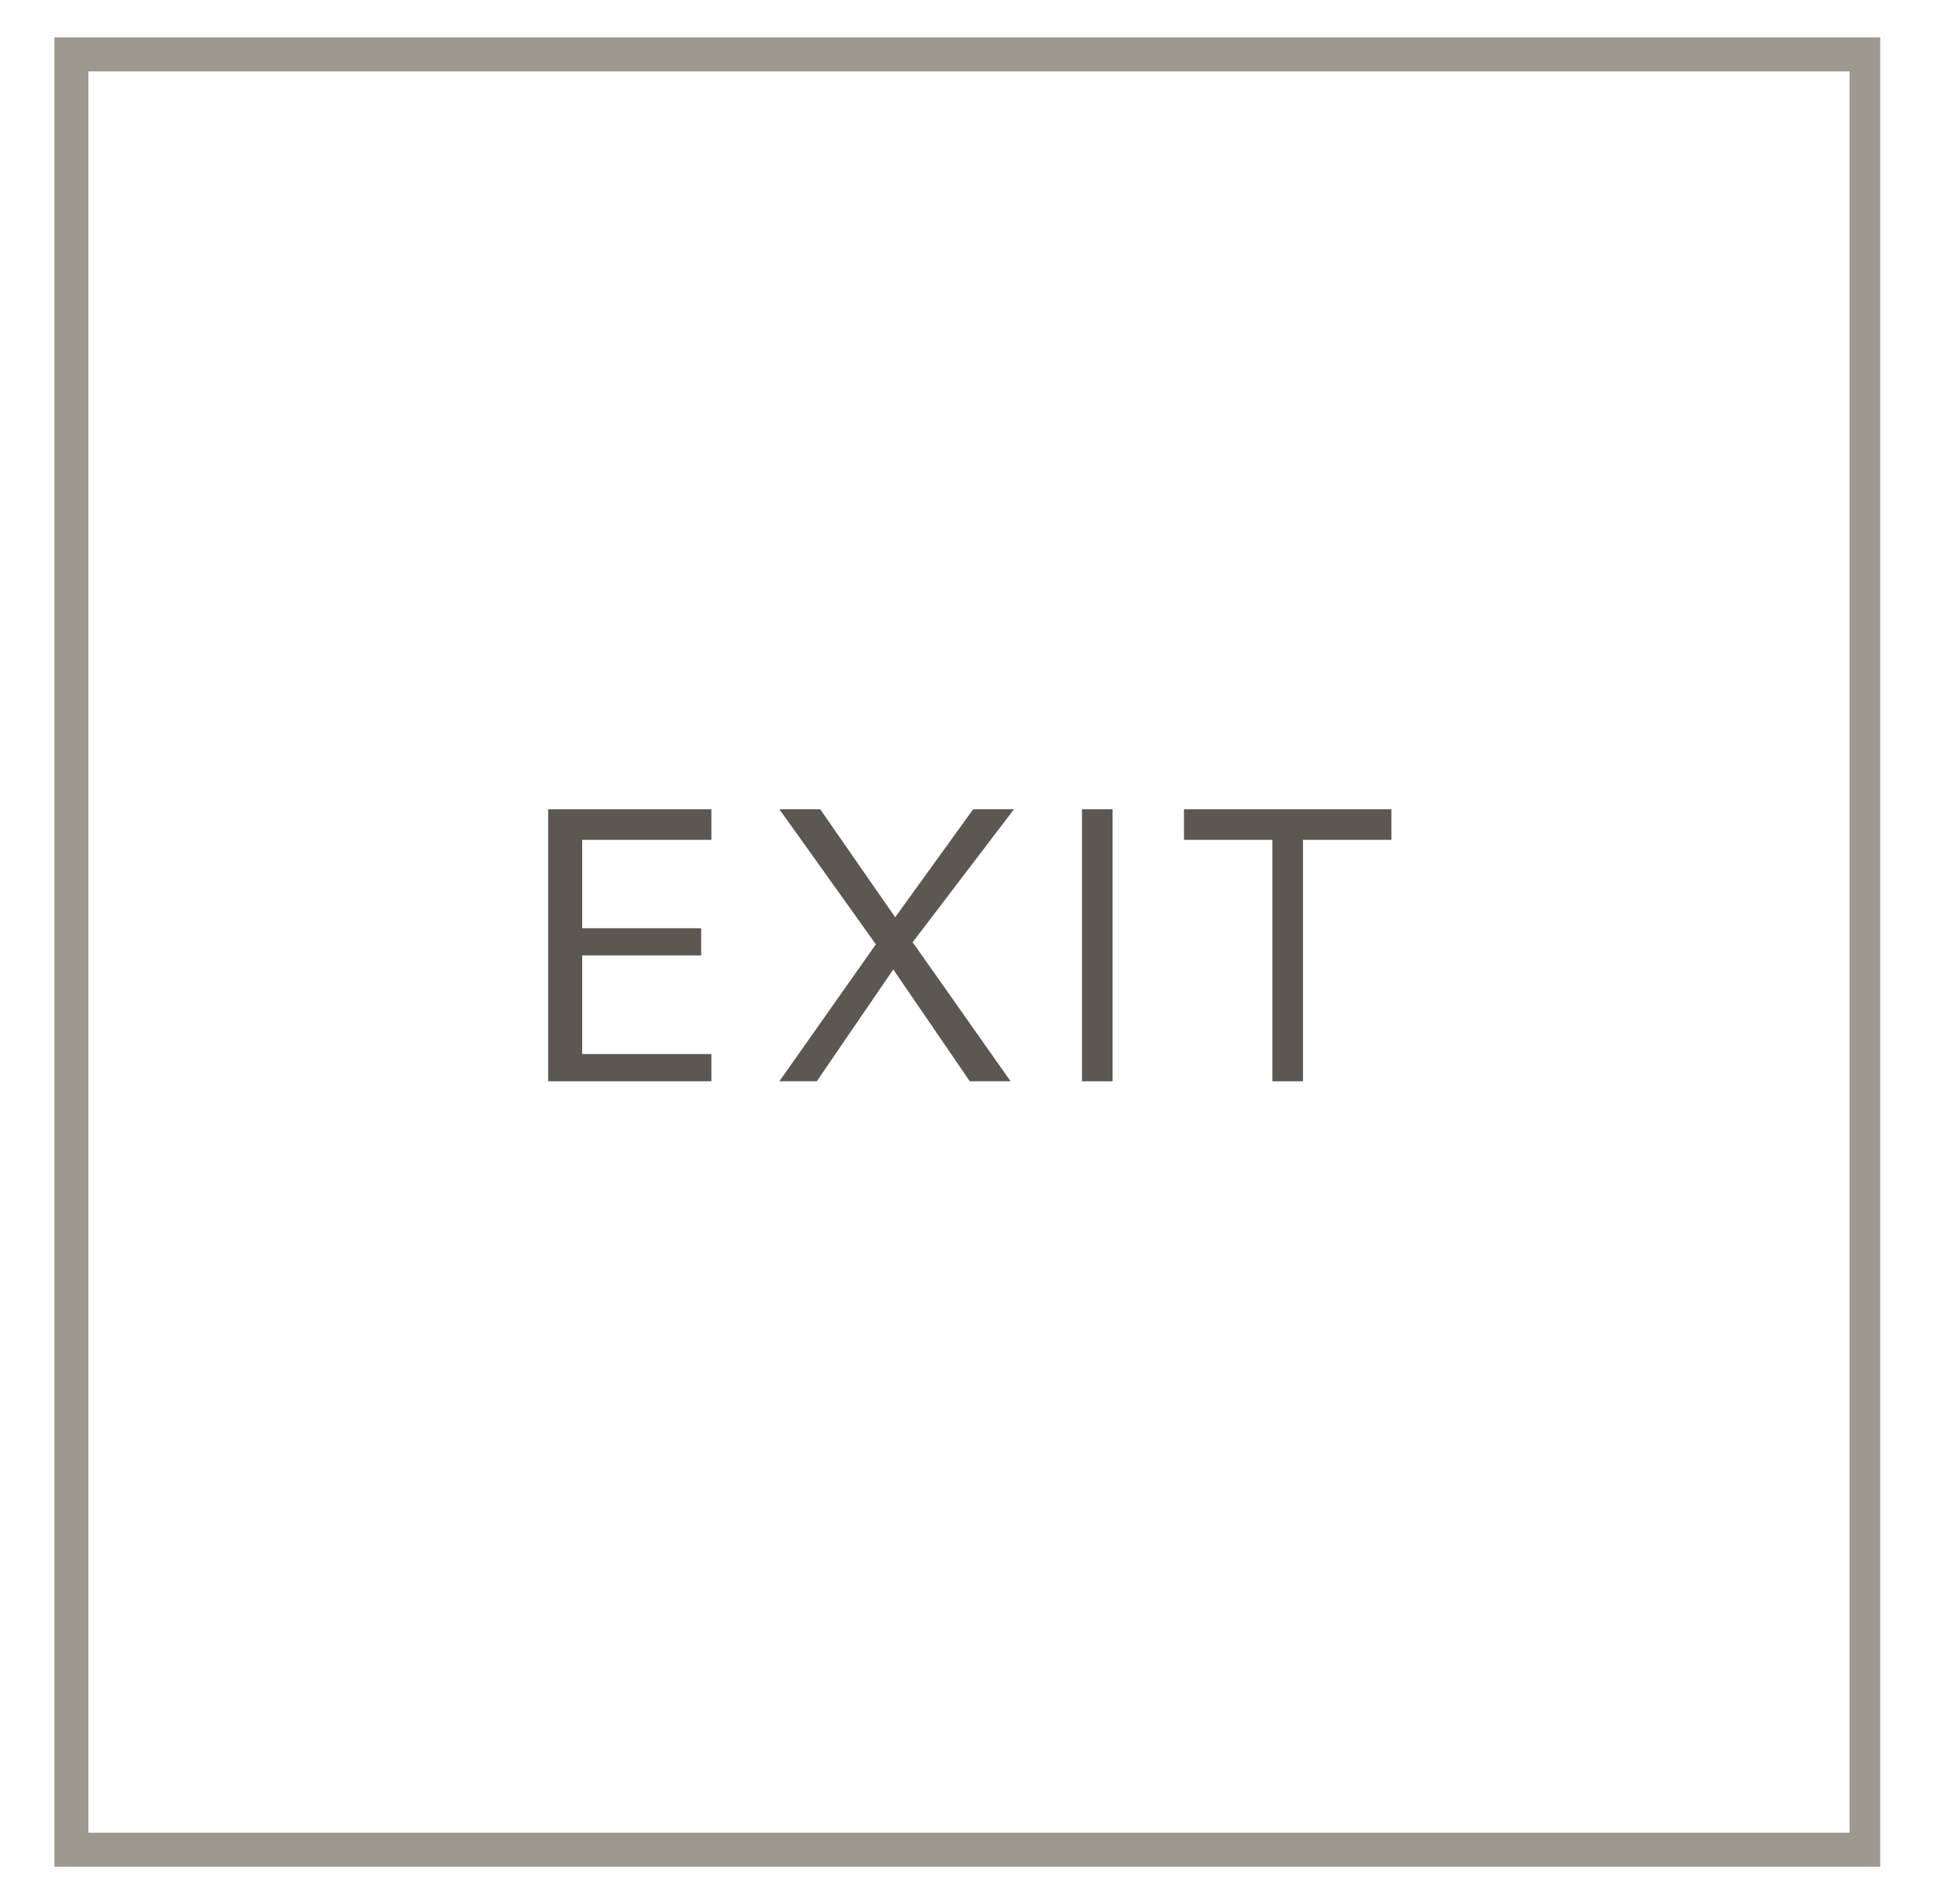 <?xml version="1.0" encoding="utf-8"?>
<!-- Generator: Adobe Illustrator 27.0.1, SVG Export Plug-In . SVG Version: 6.00 Build 0)  -->
<svg version="1.1" id="Layer_1" xmlns="http://www.w3.org/2000/svg" xmlns:xlink="http://www.w3.org/1999/xlink" x="0px" y="0px"
	 viewBox="0 0 57 56" style="enable-background:new 0 0 57 56;" xml:space="preserve">
<style type="text/css">
	.st0{fill:#5B5751;}
	.st1{fill:#9E998F;}
</style>
<g id="Homepage">
	<g id="_x30_2-Contact-PopUp" transform="translate(-1352, -42)">
		<g id="Group-2" transform="translate(1352.5, 42)">
			<g id="EXIT" transform="translate(15.123, 23.6)">
				<g id="Path">
					<polygon class="st0" points="0.5,8.2 0.5,0.2 5.3,0.2 5.3,1.1 1.5,1.1 1.5,3.7 5,3.7 5,4.5 1.5,4.5 1.5,7.4 5.3,7.4 5.3,8.2 
											"/>
				</g>
				<g id="Shape">
					<path class="st0" d="M7.3,8.2l3.1-4.4l2.6-3.6h1.2L11,4.4L8.4,8.2H7.3z M12.9,8.2l-2.6-3.8L7.3,0.2h1.2L11,3.8l3.1,4.4H12.9z"
						/>
				</g>
				<g id="Path_00000010277394266063683080000007562000274128712321_">
					<polygon class="st0" points="16.2,8.2 16.2,0.2 17.1,0.2 17.1,8.2 					"/>
				</g>
				<g id="Path_00000142872021942369163050000000757526268168857011_">
					<polygon class="st0" points="21.8,8.2 21.8,1.1 19.2,1.1 19.2,0.2 25.3,0.2 25.3,1.1 22.7,1.1 22.7,8.2 					"/>
				</g>
			</g>
			<g id="Rectangle">
				<path class="st1" d="M54.9,54.9H1.1V1.1h53.7V54.9z M2.1,53.9h51.8V2.1H2.1V53.9z"/>
			</g>
		</g>
	</g>
</g>
</svg>
